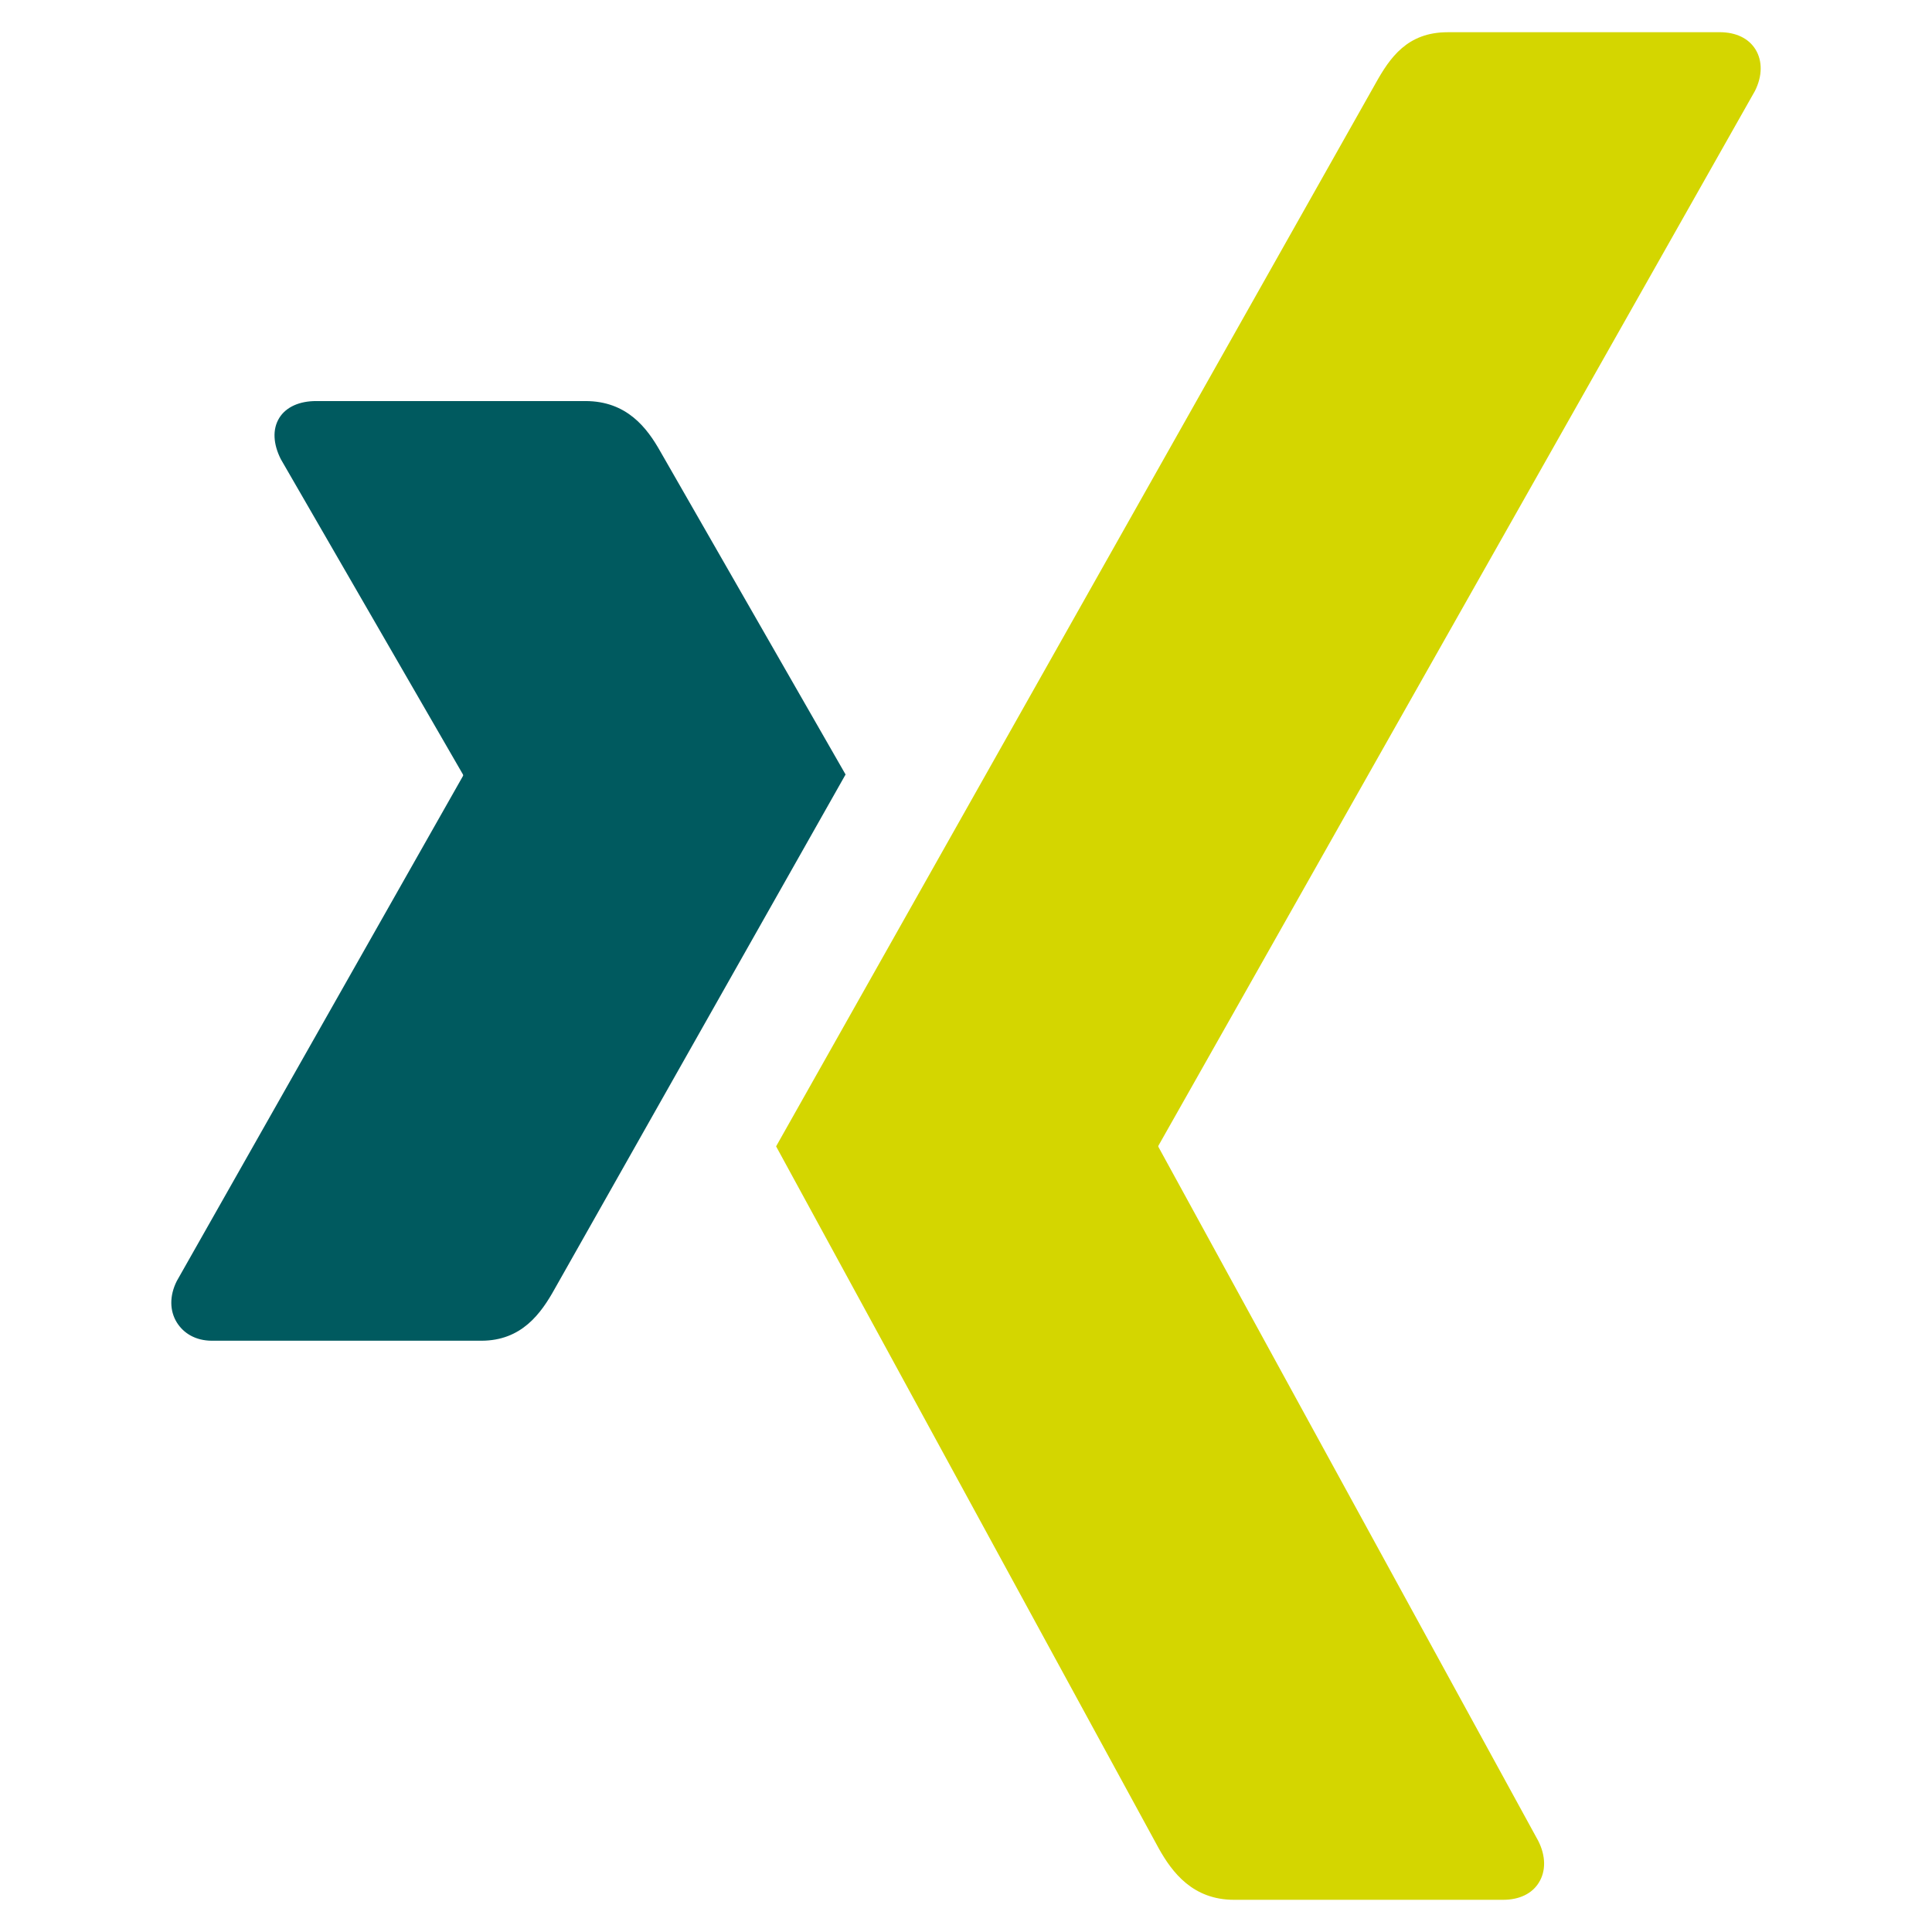 <?xml version="1.0" encoding="utf-8"?>
<!-- Generator: Adobe Illustrator 26.2.1, SVG Export Plug-In . SVG Version: 6.00 Build 0)  -->
<svg version="1.1" id="svg2268" xmlns:svg="http://www.w3.org/2000/svg"
	 xmlns="http://www.w3.org/2000/svg" xmlns:xlink="http://www.w3.org/1999/xlink" x="0px" y="0px" viewBox="0 0 600 600"
	 enable-background="new 0 0 600 600" xml:space="preserve">
<g id="layer1" transform="translate(-194.871,-324.335)">
	<path id="path19359" fill="#005A5F" d="M293.017,448.888c-5.035,0-9.272,1.77-11.41,5.231c-2.204,3.571-1.869,8.173,0.481,12.829
		l56.559,97.909c0.096,0.187,0.096,0.306,0,0.476l-88.878,156.844c-2.316,4.615-2.206,9.254,0,12.832
		c2.133,3.44,5.896,5.7,10.935,5.7h83.647c12.506,0,18.541-8.438,22.815-16.153c0,0,86.923-153.729,90.305-159.695
		c-0.34-0.552-57.507-100.285-57.507-100.285c-4.171-7.414-10.456-15.687-23.285-15.687H293.017L293.017,448.888z"/>
	<path id="path19375" fill="#D4D600" d="M644.44,334.344c-12.495,0-17.91,7.87-22.396,15.933c0,0-180.211,319.581-186.147,330.069
		c0.306,0.572,118.855,218.057,118.855,218.057c4.151,7.42,10.558,15.933,23.369,15.933h83.554c5.038,0,8.979-1.898,11.103-5.344
		c2.23-3.571,2.167-8.284-0.174-12.929L554.677,680.606c-0.112-0.176-0.112-0.379,0-0.549l185.204-327.471
		c2.327-4.619,2.376-9.334,0.175-12.906c-2.132-3.446-6.083-5.347-11.124-5.347H644.43v0.006h0.01V334.344L644.44,334.344z"/>
</g>
</svg>
